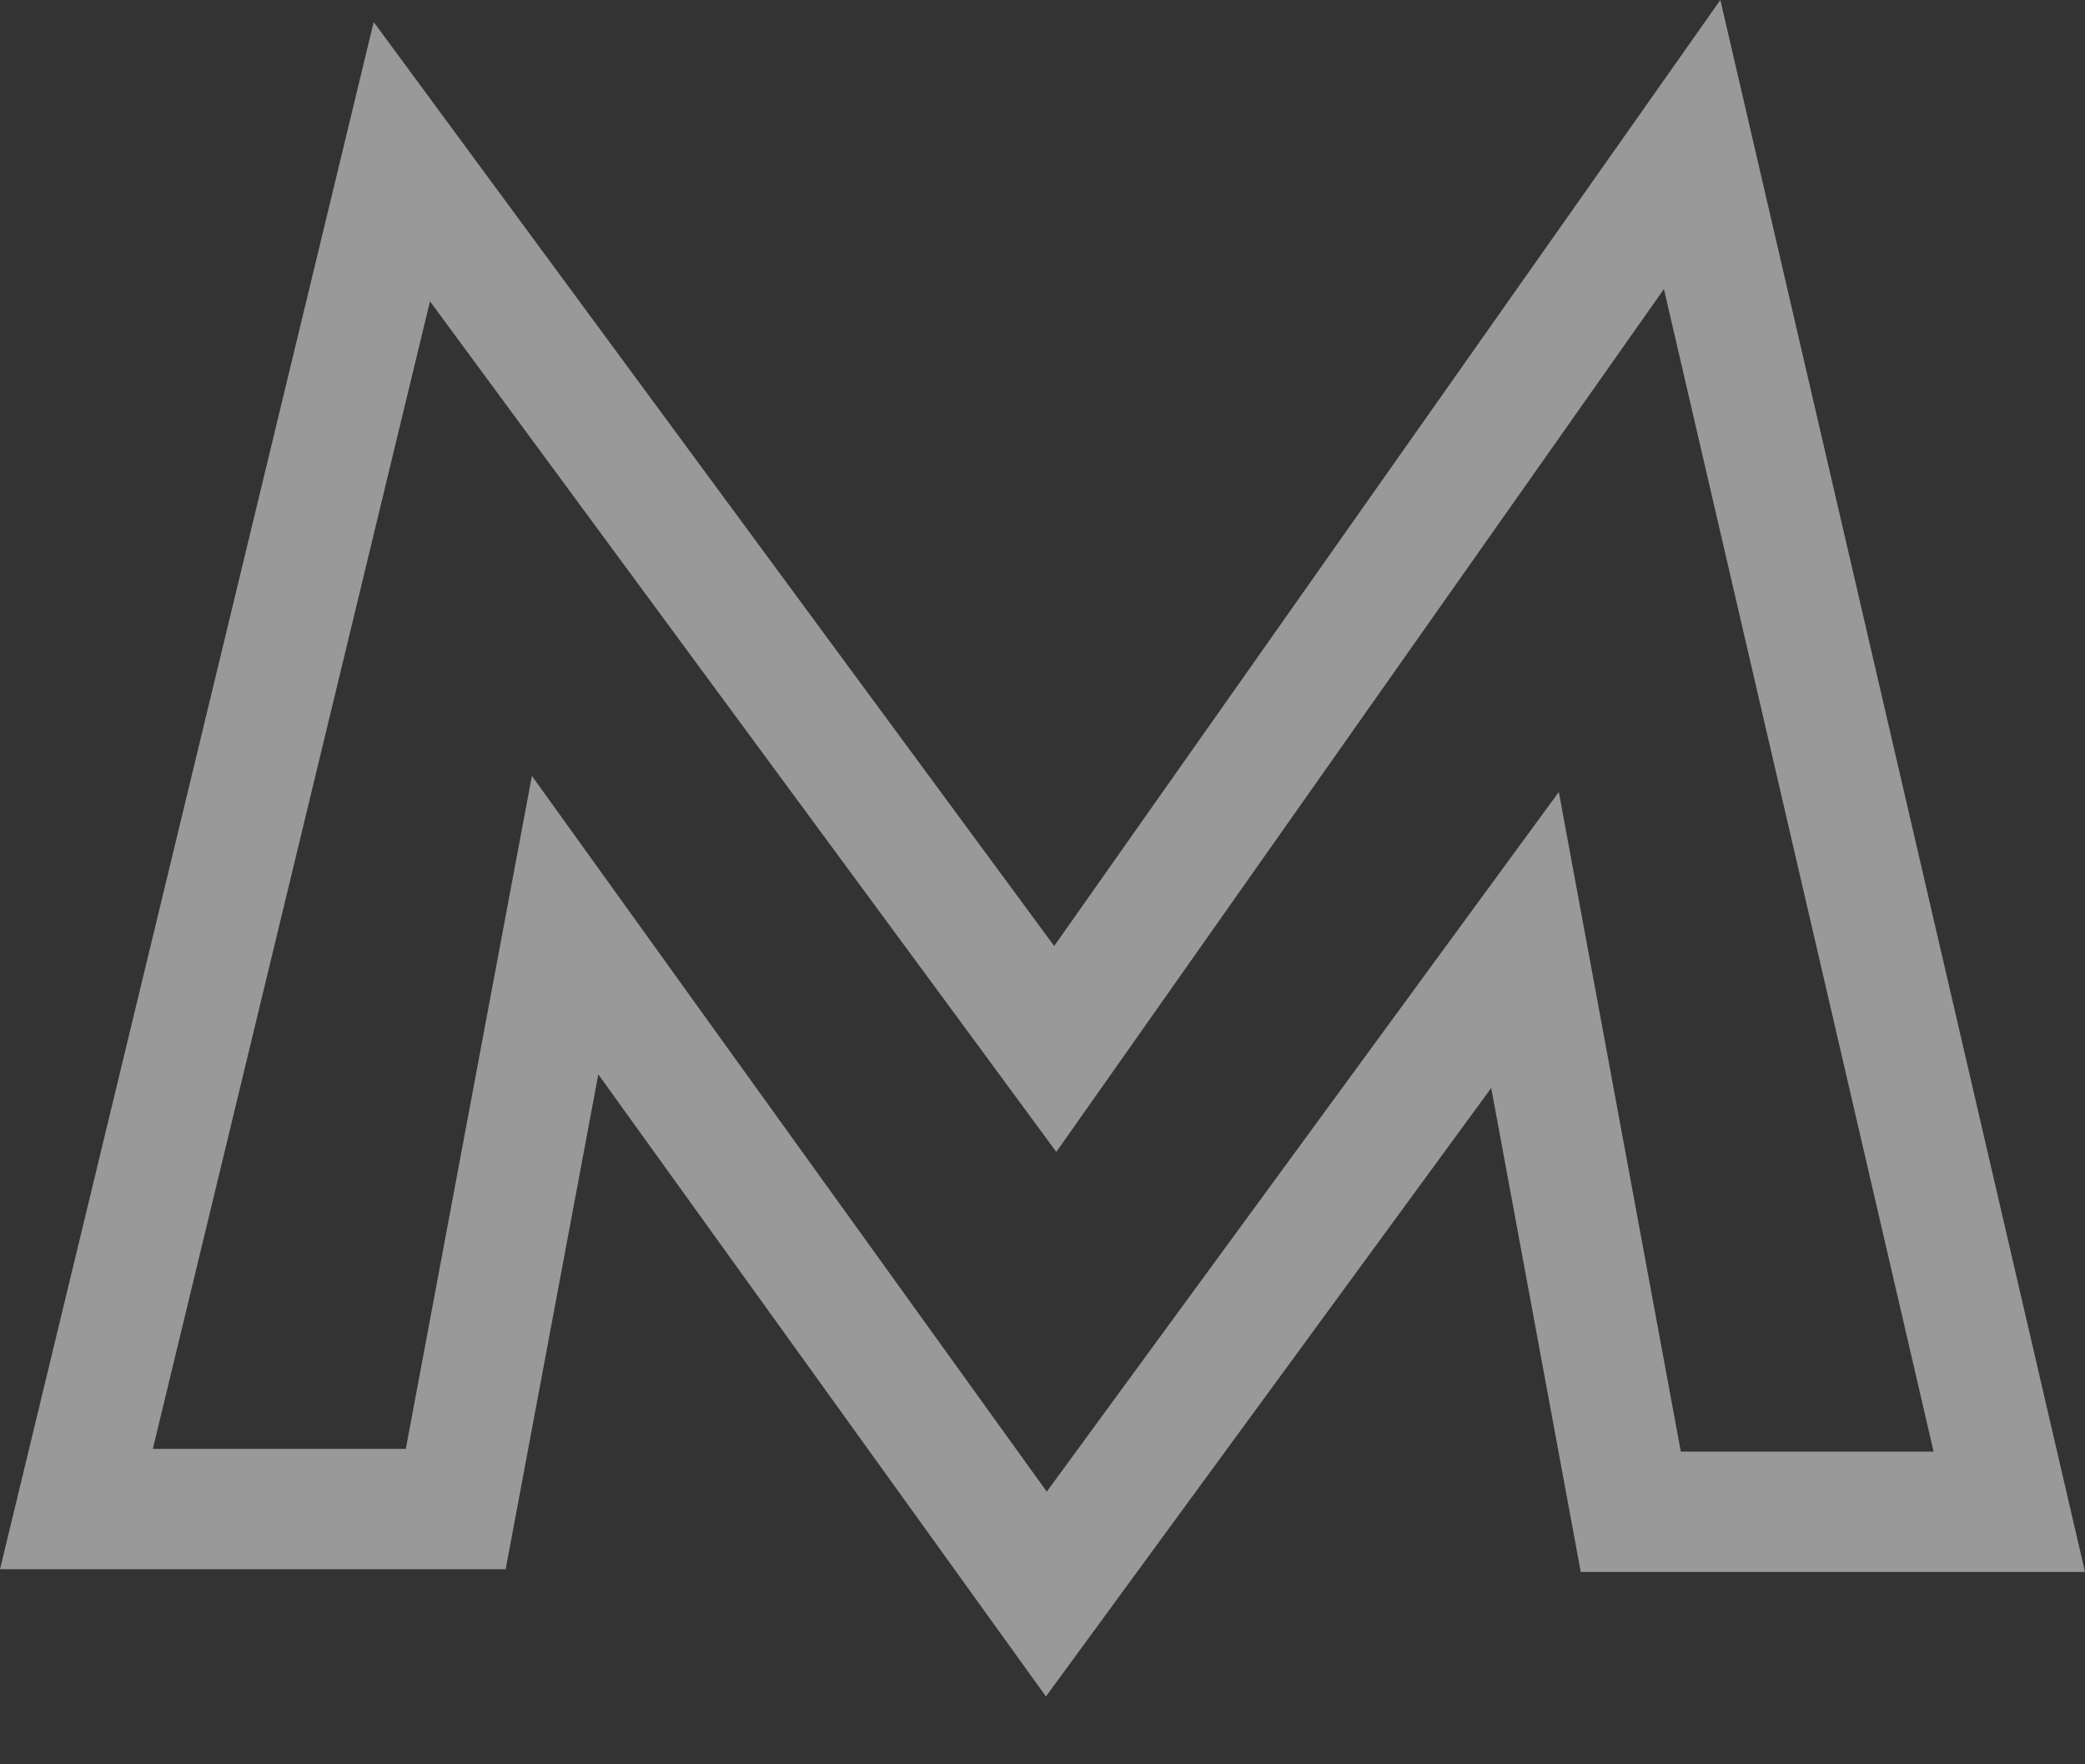 <svg width="26" height="22" viewBox="0 0 26 22" fill="none" xmlns="http://www.w3.org/2000/svg">
<rect x="0" y="0" width="26" height="22" fill="#333333" stroke="none"/>
<g opacity="0.5">
<path d="M17.99 13.124L13.048 19.877L8.07 12.959L7.047 11.536L6.724 13.258L5.683 18.817H0.953L5.011 2.016L12.542 12.241L13.159 13.08L13.759 12.228L21.101 1.802L25.056 18.851H20.336L19.333 13.43L19.017 11.721L17.99 13.124Z" stroke="white" stroke-width="1.5"/>
</g>
</svg>
